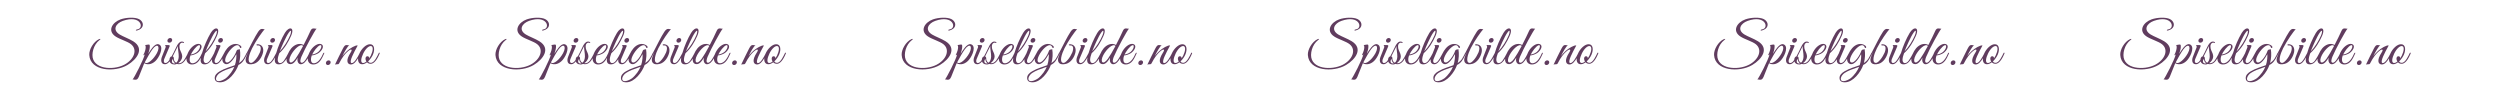 <svg xmlns="http://www.w3.org/2000/svg" id="Spisle" viewBox="0 0 2000 80"><defs><style>      .cls-1 {        fill: #603c5e;      }    </style></defs><g><path class="cls-1" d="M106.533,33.009c-3.384-2.104-8.003-3.704-10.793-5.397-6.174-3.796-2.973-8.918,2.47-10.885,14.726-5.259,17.333,6.083,11.616,6.769-1.509.183-1.463,1.235-.229.915,1.326-.366,2.332-.869,3.064-1.464,2.835-2.332,1.738-6.083-1.509-7.683-3.293-1.647-10.107-1.372-14.681.229-6.677,2.378-10.839,9.147-4.025,13.674,3.43,2.287,9.558,3.933,12.394,6.22,5.534,4.482,2.287,12.348-5.397,16.373-9.147,4.756-25.565,3.567-25.474-7.775.046-2.927.915-5.991,2.561-8.552.823-1.326,1.921-2.469,3.156-3.43,1.509-1.143.183-.96-.457-.686-4.482,2.104-8.049,8.324-7.82,12.668.777,12.897,20.26,14.178,30.596,8.003,7.729-4.619,13.857-13.217,4.528-18.979Z"></path><path class="cls-1" d="M126.748,35.387c-3.11-.869-6.814,5.442-8.186,7.683.595-1.555,1.235-3.979,1.281-5.488.091-2.241-.32-2.012-1.646-1.875-.366.046-2.241.366-2.241.366,1.098.229.595,3.704-.274,5.717-.229.549-.686,1.601-.915,2.058-.32.64.549.366,1.052-.412-.823,4.162-8.598,19.025-9.741,20.123.64-.091,1.326.183,1.921.229,1.509.091,2.149-.412,3.064-2.378l4.345-10.839c3.247,1.921,7.272.366,9.787-2.653,3.339-4.024,5.9-11.342,1.555-12.531ZM125.513,42.522c-2.47,4.528-7.5,9.604-9.741,7.363,2.15-4.024,4.39-8.003,6.128-10.382,3.887-5.442,6.631-2.607,3.613,3.019Z"></path><path class="cls-1" d="M135.53,34.153c1.052,0,2.012-.823,2.195-1.875.183-1.052-.549-1.875-1.601-1.875-1.006,0-2.012.823-2.195,1.875-.137,1.052.549,1.875,1.601,1.875Z"></path><path class="cls-1" d="M176.141,34.153c1.052,0,2.012-.823,2.195-1.875.183-1.052-.549-1.875-1.601-1.875-1.006,0-2.012.823-2.195,1.875-.137,1.052.549,1.875,1.601,1.875Z"></path><path class="cls-1" d="M206.784,35.433c-2.058-.32-2.013,1.052-.64.915,2.881-.275,2.927,2.652,1.738,5.671-.777,1.829-2.15,4.162-3.43,5.671-1.601,1.921-2.881,2.836-3.933,2.607-3.11-.64-1.143-7.089,1.189-11.708,3.064-6.083,8.415-13.537,10.062-15.275-.64.137-1.326-.137-1.921-.183h-.229c-1.006-.046-1.967.64-3.064,2.241-2.601,3.871-6.121,11.161-9.108,16.847-.109.079-.22.207-.314.395-.183.347-.403.872-.697,1.503-.599,1.106-1.168,2.116-1.691,2.981-.085.121-.174.243-.265.365-.914,1.235-2.104,2.195-3.201,2.973.96-3.613,1.189-7.455.594-11.113-.732.549-2.195-.274-2.835,1.83-.869,2.881-5.305,9.878-8.004,8.735-2.378-1.052.183-6.585,3.522-10.336,2.79-3.11,6.174-4.939,7.363-1.692.503,1.372,2.104,0,.503-1.326-3.43-2.698-7.912-1.143-10.61,2.104-1.109,1.319-2.147,2.913-2.884,4.529-1.219,2.408-2.62,4.953-4.022,6.355-.503.458-1.372.96-2.058.869-1.281-.092-1.372-1.372-.96-2.881.091-.32.549-1.326.549-1.326l3.659-8.552c.503-1.097.503-1.601-.96-1.601l-2.515.046c.183.229.823,1.052.457,1.921l-1.84,4.687c-.599,1.197-1.873,3.649-3.373,5.786-2.424,3.384-6.083,2.607-4.711-2.881.274-1.143.732-2.241.96-3.018,4.482-4.07,7.272-9.01,9.376-13.72,3.293-7.317-1.646-7.957-4.894-2.515-2.653,4.436-5.534,11.022-6.952,16.144-.003.009-.005.019-.008.028-.065.084-.125.181-.175.292-1.052,2.424-3.522,7.82-7.546,7.82-3.018,0-2.241-4.619-1.555-6.266,1.235,0,4.207-.96,5.625-2.012,2.927-2.241,4.253-5.351,2.515-6.677-2.012-1.509-5.488.229-7.82,2.973-1.175,1.389-2.192,3.137-2.827,4.897-.904,1.762-2.021,3.878-2.89,4.936-1.143,1.372-2.561,2.332-4.116,2.104l-.32-.046c1.784-1.189,3.156-3.293,3.247-5.076.091-2.013-.915-3.659-1.646-5.397-.686-1.647-1.143-4.802.96-5.808.457-.229,1.006-.137,1.463.046.823.412,1.006-.366.183-.778-.457-.229-1.006-.32-1.692-.229-1.601.229-2.973,2.15-3.796,3.933-.749,1.643-1.626,3.431-2.481,5.112-.06.073-.119.165-.172.284-.415.829-.853,1.687-1.308,2.519-.994.066-1.744,1.414-1.744,2.862-.413.586-.83,1.108-1.247,1.525-.503.458-1.372.96-2.058.869-1.281-.092-1.372-1.372-.96-2.881.091-.32.549-1.326.549-1.326l3.659-8.552c.503-1.097.503-1.601-.96-1.601l-2.515.046c.183.229.823,1.052.457,1.921l-2.927,7.455c-.96,2.378-.96,5.945,2.47,5.945,1.375,0,2.622-.959,3.698-2.27.397,1.317,1.557,2.453,3.895,2.453.595,0,1.235-.183,1.875-.457,3.573,1.075,5.987-1.523,7.696-4.483-.011.186-.015.369-.012.549.046,2.881,2.104,4.391,4.39,4.391,3.616,0,5.653-2.576,7.138-5.38-.463,2.618-.238,5.288,3.106,5.288,2.604,0,4.496-1.962,5.856-4.109-.246,2.008.396,4.017,2.971,4.017,2.103,0,3.905-2.243,5.254-4.556-.16,1.915.469,3.549,2.383,4.373,3.659,1.098,7.317-5.076,8.781-7.912.137.503.137,1.967-.046,3.75-.183,1.829-.503,3.476-1.052,5.076-3.522,1.418-7.683,2.286-12.165,4.939-2.195,1.281-3.979,3.019-3.979,5.259,0,2.378,1.418,3.522,4.299,3.522,6.631,0,12.668-8.141,14.681-13.903,3.064-1.449,4.443-3.692,6.407-7.665.478-.876.983-1.821,1.505-2.808-.914,1.875-1.646,3.613-2.012,5.031-.823,3.293,1.098,5.991,6.311,4.573,3.842-1.006,6.632-5.351,7.455-9.192.595-2.927-.32-5.945-3.658-6.448ZM171.705,26.103c2.47-3.522,2.012-.046,1.098,2.058-1.784,4.253-5.076,9.65-8.324,12.943,1.418-3.658,4.985-11.845,7.226-15.001ZM155.424,39.275c5.625-6.814,5.854-.869,2.104,2.287-1.646,1.372-4.025,2.012-4.848,2.012.412-.823,1.555-2.836,2.744-4.299ZM139.28,50.8c-1.784,0-2.378-2.149-.915-3.613.091,1.738.869,2.836,1.829,3.43-.274.137-.595.183-.915.183ZM140.972,50.205c-1.052-.503-2.012-1.784-1.921-3.522.04-1.313-.716-1.449-.913-1.462.198-.391.381-.768.548-1.12,1.121-2.144,2.669-5.271,3.704-7.342-.366,2.058.732,5.808.595,8.69-.137,2.424-1.006,3.979-2.012,4.756ZM184.877,58.071c-1.281,1.692-2.698,3.339-4.116,4.482-1.098.823-3.796,2.378-5.762,2.378-3.796,0-2.15-4.573.823-6.54,2.881-1.921,6.723-3.247,10.061-4.391l1.601-.549c-.64,1.555-1.509,3.064-2.607,4.619Z"></path><path class="cls-1" d="M217.806,34.153c1.052,0,2.013-.823,2.195-1.875.183-1.052-.549-1.875-1.601-1.875-1.006,0-2.012.823-2.195,1.875-.137,1.052.549,1.875,1.6,1.875Z"></path><path class="cls-1" d="M258.509,42.796c-1.052,2.424-3.522,7.82-7.546,7.82-3.019,0-2.241-4.619-1.555-6.266,1.235,0,4.208-.96,5.625-2.012,2.927-2.241,4.253-5.351,2.515-6.677-2.012-1.509-5.488.229-7.821,2.973-1.165,1.376-2.174,3.105-2.81,4.849-1.181,2.371-3.465,6.721-5.468,6.721-2.15,0-.732-3.842-.275-4.894,2.653-6.311,10.702-21.083,12.074-22.364-.686.092-1.372-.137-1.966-.183-1.464-.137-2.241.32-3.11,2.378-1.098,2.47-3.11,6.677-5.305,10.839-3.293-1.921-7.272-.32-9.832,2.653-1.078,1.3-2.069,2.949-2.774,4.625-.671,1.306-1.791,3.372-3.08,5.208-2.424,3.384-6.083,2.607-4.711-2.881.275-1.143.732-2.241.96-3.018,4.482-4.07,7.272-9.01,9.376-13.72,3.293-7.317-1.646-7.957-4.894-2.515-2.642,4.419-5.511,10.97-6.934,16.084-.038.057-.075.121-.109.198-1.281,2.561-2.79,5.397-4.299,6.906-.503.458-1.372.96-2.058.869-1.28-.092-1.372-1.372-.96-2.881.091-.32.549-1.326.549-1.326l3.659-8.552c.503-1.097.503-1.601-.96-1.601l-2.515.046c.183.229.823,1.052.457,1.921l-2.927,7.455c-.96,2.378-.96,5.945,2.47,5.945,2.388,0,4.388-2.891,5.777-5.494-.531,2.709-.421,5.585,3.05,5.585,2.789,0,4.76-2.252,6.137-4.569-.222,2.08.356,3.776,2.232,4.295,3.155.823,5.305-2.835,6.677-5.076-.457,1.875-.091,3.247.411,4.025.595.869,1.326,1.235,2.058,1.235,2.313,0,4.223-2.376,5.593-4.771-.011.191-.017.379-.013.564.045,2.881,2.104,4.391,4.39,4.391,5.077,0,7.043-5.076,8.735-8.735.457-.96-.457-.869-.823-.046ZM252.472,39.275c5.625-6.814,5.854-.869,2.104,2.287-1.646,1.372-4.024,2.012-4.848,2.012.412-.823,1.555-2.836,2.744-4.299ZM231.023,26.103c2.469-3.522,2.012-.046,1.098,2.058-1.784,4.253-5.077,9.65-8.324,12.943,1.418-3.658,4.985-11.845,7.226-15.001ZM236.374,47.05c-3.888,5.488-6.632,2.652-3.613-3.019,2.424-4.482,7.455-9.558,9.741-7.317-2.149,4.024-4.436,7.958-6.128,10.336Z"></path><path class="cls-1" d="M262.945,48.284c-1.052,0-2.058.823-2.195,1.875-.183,1.052.503,1.875,1.555,1.875s2.012-.823,2.195-1.875c.183-1.052-.549-1.875-1.555-1.875Z"></path><path class="cls-1" d="M303.047,42.385c-1.098,2.195-3.476,7.866-6.403,7.866-1.097,0-1.784-.457-2.15-1.143,1.738-1.646,3.156-3.796,3.842-5.396,1.738-4.07,1.235-8.278-2.241-8.324-3.11-.091-6.906,3.476-8.689,7.683-.029.067-.051.134-.079.201-1.197,2.373-3.774,7.208-5.912,7.208-.595,0-1.098-.412-.732-2.286.595-3.202,5.488-11.8,5.488-11.8-1.555-.549-6.266,2.332-8.461,4.299-1.418,1.235-2.881,2.973-3.796,4.116,1.647-3.293,4.162-7.866,5.534-8.598-.64.137-1.326-.137-1.921-.183-1.464-.091-2.058.686-3.247,2.881-2.241,4.116-4.116,8.461-6.311,12.806.457-.275.869-.229,1.555-.275.96,0,1.372-.046,1.738-.686,2.561-5.076,4.802-7.638,6.357-9.055,3.522-3.293,4.345-2.058,3.247-.274-1.28,2.058-2.149,3.613-2.515,4.802-1.372,4.253.823,5.351,2.424,5.351,2.321,0,4.261-2.522,5.709-5.041-.266,2.676.698,4.793,3.164,4.858,1.326.046,2.698-.595,3.979-1.555.595.686,1.555,1.189,2.927,1.189,3.842,0,6.403-6.494,7.18-8.232.32-.686-.457-.869-.686-.412ZM292.391,46.958c0,.686.229,1.509.732,2.241-1.098.914-2.241,1.372-3.11,1.143-1.646-.503-1.235-3.704.549-7.455,1.692-3.613,4.528-6.54,6.494-5.991,1.646.503,1.418,3.75-.366,7.5-.412.869-.914,1.738-1.418,2.47.045-.183.091-.32.091-.503,0-.732-.595-1.372-1.372-1.372-1.144,0-1.555.915-1.601,1.967Z"></path></g><g><path class="cls-1" d="M431.492,33.009c-3.384-2.104-8.003-3.704-10.793-5.397-6.174-3.796-2.973-8.918,2.47-10.885,14.726-5.259,17.333,6.083,11.616,6.769-1.509.183-1.463,1.235-.229.915,1.326-.366,2.332-.869,3.064-1.464,2.835-2.332,1.738-6.083-1.509-7.683-3.293-1.647-10.107-1.372-14.681.229-6.677,2.378-10.839,9.147-4.025,13.674,3.43,2.287,9.558,3.933,12.394,6.22,5.534,4.482,2.287,12.348-5.397,16.373-9.147,4.756-25.565,3.567-25.474-7.775.046-2.927.915-5.991,2.561-8.552.823-1.326,1.921-2.469,3.156-3.43,1.509-1.143.183-.96-.457-.686-4.482,2.104-8.049,8.324-7.82,12.668.777,12.897,20.26,14.178,30.596,8.003,7.729-4.619,13.857-13.217,4.528-18.979Z"></path><path class="cls-1" d="M451.707,35.387c-3.11-.869-6.814,5.442-8.186,7.683.595-1.555,1.235-3.979,1.281-5.488.091-2.241-.32-2.012-1.646-1.875-.366.046-2.241.366-2.241.366,1.098.229.595,3.704-.274,5.717-.229.549-.686,1.601-.915,2.058-.32.64.549.366,1.052-.412-.823,4.162-8.598,19.025-9.741,20.123.64-.091,1.326.183,1.921.229,1.509.091,2.149-.412,3.064-2.378l4.345-10.839c3.247,1.921,7.272.366,9.787-2.653,3.339-4.024,5.9-11.342,1.555-12.531ZM450.472,42.522c-2.47,4.528-7.5,9.604-9.741,7.363,2.15-4.024,4.39-8.003,6.128-10.382,3.887-5.442,6.631-2.607,3.613,3.019Z"></path><path class="cls-1" d="M460.488,34.153c1.052,0,2.012-.823,2.195-1.875.183-1.052-.549-1.875-1.601-1.875-1.006,0-2.012.823-2.195,1.875-.137,1.052.549,1.875,1.601,1.875Z"></path><path class="cls-1" d="M501.1,34.153c1.052,0,2.012-.823,2.195-1.875.183-1.052-.549-1.875-1.601-1.875-1.006,0-2.012.823-2.195,1.875-.137,1.052.549,1.875,1.601,1.875Z"></path><path class="cls-1" d="M531.743,35.433c-2.058-.32-2.013,1.052-.64.915,2.881-.275,2.927,2.652,1.738,5.671-.777,1.829-2.15,4.162-3.43,5.671-1.601,1.921-2.881,2.836-3.933,2.607-3.11-.64-1.143-7.089,1.189-11.708,3.064-6.083,8.415-13.537,10.062-15.275-.64.137-1.326-.137-1.921-.183h-.229c-1.006-.046-1.967.64-3.064,2.241-2.601,3.871-6.121,11.161-9.108,16.847-.109.079-.22.207-.314.395-.183.347-.403.872-.697,1.503-.599,1.106-1.168,2.116-1.691,2.981-.085.121-.174.243-.265.365-.914,1.235-2.104,2.195-3.201,2.973.96-3.613,1.189-7.455.594-11.113-.732.549-2.195-.274-2.835,1.83-.869,2.881-5.305,9.878-8.004,8.735-2.378-1.052.183-6.585,3.522-10.336,2.79-3.11,6.174-4.939,7.363-1.692.503,1.372,2.104,0,.503-1.326-3.43-2.698-7.912-1.143-10.61,2.104-1.109,1.319-2.147,2.913-2.884,4.529-1.219,2.408-2.62,4.953-4.022,6.355-.503.458-1.372.96-2.058.869-1.281-.092-1.372-1.372-.96-2.881.091-.32.549-1.326.549-1.326l3.659-8.552c.503-1.097.503-1.601-.96-1.601l-2.515.046c.183.229.823,1.052.457,1.921l-1.84,4.687c-.599,1.197-1.873,3.649-3.373,5.786-2.424,3.384-6.083,2.607-4.711-2.881.274-1.143.732-2.241.96-3.018,4.482-4.07,7.272-9.01,9.376-13.72,3.293-7.317-1.646-7.957-4.894-2.515-2.653,4.436-5.534,11.022-6.952,16.144-.003.009-.005.019-.008.028-.065.084-.125.181-.175.292-1.052,2.424-3.522,7.82-7.546,7.82-3.018,0-2.241-4.619-1.555-6.266,1.235,0,4.207-.96,5.625-2.012,2.927-2.241,4.253-5.351,2.515-6.677-2.012-1.509-5.488.229-7.82,2.973-1.175,1.389-2.192,3.137-2.827,4.897-.904,1.762-2.021,3.878-2.89,4.936-1.143,1.372-2.561,2.332-4.116,2.104l-.32-.046c1.784-1.189,3.156-3.293,3.247-5.076.091-2.013-.915-3.659-1.646-5.397-.686-1.647-1.143-4.802.96-5.808.457-.229,1.006-.137,1.463.046.823.412,1.006-.366.183-.778-.457-.229-1.006-.32-1.692-.229-1.601.229-2.973,2.15-3.796,3.933-.749,1.643-1.626,3.431-2.481,5.112-.06.073-.119.165-.172.284-.415.829-.853,1.687-1.308,2.519-.994.066-1.744,1.414-1.744,2.862-.413.586-.83,1.108-1.247,1.525-.503.458-1.372.96-2.058.869-1.281-.092-1.372-1.372-.96-2.881.091-.32.549-1.326.549-1.326l3.659-8.552c.503-1.097.503-1.601-.96-1.601l-2.515.046c.183.229.823,1.052.457,1.921l-2.927,7.455c-.96,2.378-.96,5.945,2.47,5.945,1.375,0,2.622-.959,3.698-2.27.397,1.317,1.557,2.453,3.895,2.453.595,0,1.235-.183,1.875-.457,3.573,1.075,5.987-1.523,7.696-4.483-.011.186-.015.369-.012.549.046,2.881,2.104,4.391,4.39,4.391,3.616,0,5.653-2.576,7.138-5.38-.463,2.618-.238,5.288,3.106,5.288,2.604,0,4.496-1.962,5.856-4.109-.246,2.008.396,4.017,2.971,4.017,2.103,0,3.905-2.243,5.254-4.556-.16,1.915.469,3.549,2.383,4.373,3.659,1.098,7.317-5.076,8.781-7.912.137.503.137,1.967-.046,3.75-.183,1.829-.503,3.476-1.052,5.076-3.522,1.418-7.683,2.286-12.165,4.939-2.195,1.281-3.979,3.019-3.979,5.259,0,2.378,1.418,3.522,4.299,3.522,6.631,0,12.668-8.141,14.681-13.903,3.064-1.449,4.443-3.692,6.407-7.665.478-.876.983-1.821,1.505-2.808-.914,1.875-1.646,3.613-2.012,5.031-.823,3.293,1.098,5.991,6.311,4.573,3.842-1.006,6.632-5.351,7.455-9.192.595-2.927-.32-5.945-3.658-6.448ZM496.664,26.103c2.47-3.522,2.012-.046,1.098,2.058-1.784,4.253-5.076,9.65-8.324,12.943,1.418-3.658,4.985-11.845,7.226-15.001ZM480.383,39.275c5.625-6.814,5.854-.869,2.104,2.287-1.646,1.372-4.025,2.012-4.848,2.012.412-.823,1.555-2.836,2.744-4.299ZM464.238,50.8c-1.784,0-2.378-2.149-.915-3.613.091,1.738.869,2.836,1.829,3.43-.274.137-.595.183-.915.183ZM465.931,50.205c-1.052-.503-2.012-1.784-1.921-3.522.04-1.313-.716-1.449-.913-1.462.198-.391.381-.768.548-1.12,1.121-2.144,2.669-5.271,3.704-7.342-.366,2.058.732,5.808.595,8.69-.137,2.424-1.006,3.979-2.012,4.756ZM509.835,58.071c-1.281,1.692-2.698,3.339-4.116,4.482-1.098.823-3.796,2.378-5.762,2.378-3.796,0-2.15-4.573.823-6.54,2.881-1.921,6.723-3.247,10.061-4.391l1.601-.549c-.64,1.555-1.509,3.064-2.607,4.619Z"></path><path class="cls-1" d="M542.764,34.153c1.052,0,2.013-.823,2.195-1.875.183-1.052-.549-1.875-1.601-1.875-1.006,0-2.012.823-2.195,1.875-.137,1.052.549,1.875,1.6,1.875Z"></path><path class="cls-1" d="M583.468,42.796c-1.052,2.424-3.522,7.82-7.546,7.82-3.019,0-2.241-4.619-1.555-6.266,1.235,0,4.208-.96,5.625-2.012,2.927-2.241,4.253-5.351,2.515-6.677-2.012-1.509-5.488.229-7.821,2.973-1.165,1.376-2.174,3.105-2.81,4.849-1.181,2.371-3.465,6.721-5.468,6.721-2.15,0-.732-3.842-.275-4.894,2.653-6.311,10.702-21.083,12.074-22.364-.686.092-1.372-.137-1.966-.183-1.464-.137-2.241.32-3.11,2.378-1.098,2.47-3.11,6.677-5.305,10.839-3.293-1.921-7.272-.32-9.832,2.653-1.078,1.3-2.069,2.949-2.774,4.625-.671,1.306-1.791,3.372-3.08,5.208-2.424,3.384-6.083,2.607-4.711-2.881.275-1.143.732-2.241.96-3.018,4.482-4.07,7.272-9.01,9.376-13.72,3.293-7.317-1.646-7.957-4.894-2.515-2.642,4.419-5.511,10.97-6.934,16.084-.038.057-.075.121-.109.198-1.281,2.561-2.79,5.397-4.299,6.906-.503.458-1.372.96-2.058.869-1.28-.092-1.372-1.372-.96-2.881.091-.32.549-1.326.549-1.326l3.659-8.552c.503-1.097.503-1.601-.96-1.601l-2.515.046c.183.229.823,1.052.457,1.921l-2.927,7.455c-.96,2.378-.96,5.945,2.47,5.945,2.388,0,4.388-2.891,5.777-5.494-.531,2.709-.421,5.585,3.05,5.585,2.789,0,4.76-2.252,6.137-4.569-.222,2.08.356,3.776,2.232,4.295,3.155.823,5.305-2.835,6.677-5.076-.457,1.875-.091,3.247.411,4.025.595.869,1.326,1.235,2.058,1.235,2.313,0,4.223-2.376,5.593-4.771-.011.191-.017.379-.013.564.045,2.881,2.104,4.391,4.39,4.391,5.077,0,7.043-5.076,8.735-8.735.457-.96-.457-.869-.823-.046ZM577.43,39.275c5.625-6.814,5.854-.869,2.104,2.287-1.646,1.372-4.024,2.012-4.848,2.012.412-.823,1.555-2.836,2.744-4.299ZM555.981,26.103c2.469-3.522,2.012-.046,1.098,2.058-1.784,4.253-5.077,9.65-8.324,12.943,1.418-3.658,4.985-11.845,7.226-15.001ZM561.332,47.05c-3.888,5.488-6.632,2.652-3.613-3.019,2.424-4.482,7.455-9.558,9.741-7.317-2.149,4.024-4.436,7.958-6.128,10.336Z"></path><path class="cls-1" d="M587.903,48.284c-1.052,0-2.058.823-2.195,1.875-.183,1.052.503,1.875,1.555,1.875s2.012-.823,2.195-1.875c.183-1.052-.549-1.875-1.555-1.875Z"></path><path class="cls-1" d="M628.005,42.385c-1.098,2.195-3.476,7.866-6.403,7.866-1.097,0-1.784-.457-2.15-1.143,1.738-1.646,3.156-3.796,3.842-5.396,1.738-4.07,1.235-8.278-2.241-8.324-3.11-.091-6.906,3.476-8.689,7.683-.029.067-.051.134-.079.201-1.197,2.373-3.774,7.208-5.912,7.208-.595,0-1.098-.412-.732-2.286.595-3.202,5.488-11.8,5.488-11.8-1.555-.549-6.266,2.332-8.461,4.299-1.418,1.235-2.881,2.973-3.796,4.116,1.647-3.293,4.162-7.866,5.534-8.598-.64.137-1.326-.137-1.921-.183-1.464-.091-2.058.686-3.247,2.881-2.241,4.116-4.116,8.461-6.311,12.806.457-.275.869-.229,1.555-.275.96,0,1.372-.046,1.738-.686,2.561-5.076,4.802-7.638,6.357-9.055,3.522-3.293,4.345-2.058,3.247-.274-1.28,2.058-2.149,3.613-2.515,4.802-1.372,4.253.823,5.351,2.424,5.351,2.321,0,4.261-2.522,5.709-5.041-.266,2.676.698,4.793,3.164,4.858,1.326.046,2.698-.595,3.979-1.555.595.686,1.555,1.189,2.927,1.189,3.842,0,6.403-6.494,7.18-8.232.32-.686-.457-.869-.686-.412ZM617.349,46.958c0,.686.229,1.509.732,2.241-1.098.914-2.241,1.372-3.11,1.143-1.646-.503-1.235-3.704.549-7.455,1.692-3.613,4.528-6.54,6.494-5.991,1.646.503,1.418,3.75-.366,7.5-.412.869-.914,1.738-1.418,2.47.045-.183.091-.32.091-.503,0-.732-.595-1.372-1.372-1.372-1.144,0-1.555.915-1.601,1.967Z"></path></g><g><path class="cls-1" d="M756.45,33.009c-3.384-2.104-8.003-3.704-10.793-5.397-6.174-3.796-2.973-8.918,2.47-10.885,14.726-5.259,17.333,6.083,11.616,6.769-1.509.183-1.463,1.235-.229.915,1.326-.366,2.332-.869,3.064-1.464,2.835-2.332,1.738-6.083-1.509-7.683-3.293-1.647-10.107-1.372-14.681.229-6.677,2.378-10.839,9.147-4.025,13.674,3.43,2.287,9.558,3.933,12.394,6.22,5.534,4.482,2.287,12.348-5.397,16.373-9.147,4.756-25.565,3.567-25.474-7.775.046-2.927.915-5.991,2.561-8.552.823-1.326,1.921-2.469,3.156-3.43,1.509-1.143.183-.96-.457-.686-4.482,2.104-8.049,8.324-7.82,12.668.777,12.897,20.26,14.178,30.596,8.003,7.729-4.619,13.857-13.217,4.528-18.979Z"></path><path class="cls-1" d="M776.665,35.387c-3.11-.869-6.814,5.442-8.186,7.683.595-1.555,1.235-3.979,1.281-5.488.091-2.241-.32-2.012-1.646-1.875-.366.046-2.241.366-2.241.366,1.098.229.595,3.704-.274,5.717-.229.549-.686,1.601-.915,2.058-.32.64.549.366,1.052-.412-.823,4.162-8.598,19.025-9.741,20.123.64-.091,1.326.183,1.921.229,1.509.091,2.149-.412,3.064-2.378l4.345-10.839c3.247,1.921,7.272.366,9.787-2.653,3.339-4.024,5.9-11.342,1.555-12.531ZM775.43,42.522c-2.47,4.528-7.5,9.604-9.741,7.363,2.15-4.024,4.39-8.003,6.128-10.382,3.887-5.442,6.631-2.607,3.613,3.019Z"></path><path class="cls-1" d="M785.446,34.153c1.052,0,2.012-.823,2.195-1.875.183-1.052-.549-1.875-1.601-1.875-1.006,0-2.012.823-2.195,1.875-.137,1.052.549,1.875,1.601,1.875Z"></path><path class="cls-1" d="M826.058,34.153c1.052,0,2.012-.823,2.195-1.875.183-1.052-.549-1.875-1.601-1.875-1.006,0-2.012.823-2.195,1.875-.137,1.052.549,1.875,1.601,1.875Z"></path><path class="cls-1" d="M856.701,35.433c-2.058-.32-2.013,1.052-.64.915,2.881-.275,2.927,2.652,1.738,5.671-.777,1.829-2.15,4.162-3.43,5.671-1.601,1.921-2.881,2.836-3.933,2.607-3.11-.64-1.143-7.089,1.189-11.708,3.064-6.083,8.415-13.537,10.062-15.275-.64.137-1.326-.137-1.921-.183h-.229c-1.006-.046-1.967.64-3.064,2.241-2.601,3.871-6.121,11.161-9.108,16.847-.109.079-.22.207-.314.395-.183.347-.403.872-.697,1.503-.599,1.106-1.168,2.116-1.691,2.981-.085.121-.174.243-.265.365-.914,1.235-2.104,2.195-3.201,2.973.96-3.613,1.189-7.455.594-11.113-.732.549-2.195-.274-2.835,1.83-.869,2.881-5.305,9.878-8.004,8.735-2.378-1.052.183-6.585,3.522-10.336,2.79-3.11,6.174-4.939,7.363-1.692.503,1.372,2.104,0,.503-1.326-3.43-2.698-7.912-1.143-10.61,2.104-1.109,1.319-2.147,2.913-2.884,4.529-1.219,2.408-2.62,4.953-4.022,6.355-.503.458-1.372.96-2.058.869-1.281-.092-1.372-1.372-.96-2.881.091-.32.549-1.326.549-1.326l3.659-8.552c.503-1.097.503-1.601-.96-1.601l-2.515.046c.183.229.823,1.052.457,1.921l-1.84,4.687c-.599,1.197-1.873,3.649-3.373,5.786-2.424,3.384-6.083,2.607-4.711-2.881.274-1.143.732-2.241.96-3.018,4.482-4.07,7.272-9.01,9.376-13.72,3.293-7.317-1.646-7.957-4.894-2.515-2.653,4.436-5.534,11.022-6.952,16.144-.003.009-.005.019-.008.028-.065.084-.125.181-.175.292-1.052,2.424-3.522,7.82-7.546,7.82-3.018,0-2.241-4.619-1.555-6.266,1.235,0,4.207-.96,5.625-2.012,2.927-2.241,4.253-5.351,2.515-6.677-2.012-1.509-5.488.229-7.82,2.973-1.175,1.389-2.192,3.137-2.827,4.897-.904,1.762-2.021,3.878-2.89,4.936-1.143,1.372-2.561,2.332-4.116,2.104l-.32-.046c1.784-1.189,3.156-3.293,3.247-5.076.091-2.013-.915-3.659-1.646-5.397-.686-1.647-1.143-4.802.96-5.808.457-.229,1.006-.137,1.463.046.823.412,1.006-.366.183-.778-.457-.229-1.006-.32-1.692-.229-1.601.229-2.973,2.15-3.796,3.933-.749,1.643-1.626,3.431-2.481,5.112-.06.073-.119.165-.172.284-.415.829-.853,1.687-1.308,2.519-.994.066-1.744,1.414-1.744,2.862-.413.586-.83,1.108-1.247,1.525-.503.458-1.372.96-2.058.869-1.281-.092-1.372-1.372-.96-2.881.091-.32.549-1.326.549-1.326l3.659-8.552c.503-1.097.503-1.601-.96-1.601l-2.515.046c.183.229.823,1.052.457,1.921l-2.927,7.455c-.96,2.378-.96,5.945,2.47,5.945,1.375,0,2.622-.959,3.698-2.27.397,1.317,1.557,2.453,3.895,2.453.595,0,1.235-.183,1.875-.457,3.573,1.075,5.987-1.523,7.696-4.483-.011.186-.015.369-.012.549.046,2.881,2.104,4.391,4.39,4.391,3.616,0,5.653-2.576,7.138-5.38-.463,2.618-.238,5.288,3.106,5.288,2.604,0,4.496-1.962,5.856-4.109-.246,2.008.396,4.017,2.971,4.017,2.103,0,3.905-2.243,5.254-4.556-.16,1.915.469,3.549,2.383,4.373,3.659,1.098,7.317-5.076,8.781-7.912.137.503.137,1.967-.046,3.75-.183,1.829-.503,3.476-1.052,5.076-3.522,1.418-7.683,2.286-12.165,4.939-2.195,1.281-3.979,3.019-3.979,5.259,0,2.378,1.418,3.522,4.299,3.522,6.631,0,12.668-8.141,14.681-13.903,3.064-1.449,4.443-3.692,6.407-7.665.478-.876.983-1.821,1.505-2.808-.914,1.875-1.646,3.613-2.012,5.031-.823,3.293,1.098,5.991,6.311,4.573,3.842-1.006,6.632-5.351,7.455-9.192.595-2.927-.32-5.945-3.658-6.448ZM821.622,26.103c2.47-3.522,2.012-.046,1.098,2.058-1.784,4.253-5.076,9.65-8.324,12.943,1.418-3.658,4.985-11.845,7.226-15.001ZM805.341,39.275c5.625-6.814,5.854-.869,2.104,2.287-1.646,1.372-4.025,2.012-4.848,2.012.412-.823,1.555-2.836,2.744-4.299ZM789.197,50.8c-1.784,0-2.378-2.149-.915-3.613.091,1.738.869,2.836,1.829,3.43-.274.137-.595.183-.915.183ZM790.889,50.205c-1.052-.503-2.012-1.784-1.921-3.522.04-1.313-.716-1.449-.913-1.462.198-.391.381-.768.548-1.12,1.121-2.144,2.669-5.271,3.704-7.342-.366,2.058.732,5.808.595,8.69-.137,2.424-1.006,3.979-2.012,4.756ZM834.794,58.071c-1.281,1.692-2.698,3.339-4.116,4.482-1.098.823-3.796,2.378-5.762,2.378-3.796,0-2.15-4.573.823-6.54,2.881-1.921,6.723-3.247,10.061-4.391l1.601-.549c-.64,1.555-1.509,3.064-2.607,4.619Z"></path><path class="cls-1" d="M867.722,34.153c1.052,0,2.013-.823,2.195-1.875.183-1.052-.549-1.875-1.601-1.875-1.006,0-2.012.823-2.195,1.875-.137,1.052.549,1.875,1.6,1.875Z"></path><path class="cls-1" d="M908.426,42.796c-1.052,2.424-3.522,7.82-7.546,7.82-3.019,0-2.241-4.619-1.555-6.266,1.235,0,4.208-.96,5.625-2.012,2.927-2.241,4.253-5.351,2.515-6.677-2.012-1.509-5.488.229-7.821,2.973-1.165,1.376-2.174,3.105-2.81,4.849-1.181,2.371-3.465,6.721-5.468,6.721-2.15,0-.732-3.842-.275-4.894,2.653-6.311,10.702-21.083,12.074-22.364-.686.092-1.372-.137-1.966-.183-1.464-.137-2.241.32-3.11,2.378-1.098,2.47-3.11,6.677-5.305,10.839-3.293-1.921-7.272-.32-9.832,2.653-1.078,1.3-2.069,2.949-2.774,4.625-.671,1.306-1.791,3.372-3.08,5.208-2.424,3.384-6.083,2.607-4.711-2.881.275-1.143.732-2.241.96-3.018,4.482-4.07,7.272-9.01,9.376-13.72,3.293-7.317-1.646-7.957-4.894-2.515-2.642,4.419-5.511,10.97-6.934,16.084-.038.057-.075.121-.109.198-1.281,2.561-2.79,5.397-4.299,6.906-.503.458-1.372.96-2.058.869-1.28-.092-1.372-1.372-.96-2.881.091-.32.549-1.326.549-1.326l3.659-8.552c.503-1.097.503-1.601-.96-1.601l-2.515.046c.183.229.823,1.052.457,1.921l-2.927,7.455c-.96,2.378-.96,5.945,2.47,5.945,2.388,0,4.388-2.891,5.777-5.494-.531,2.709-.421,5.585,3.05,5.585,2.789,0,4.76-2.252,6.137-4.569-.222,2.08.356,3.776,2.232,4.295,3.155.823,5.305-2.835,6.677-5.076-.457,1.875-.091,3.247.411,4.025.595.869,1.326,1.235,2.058,1.235,2.313,0,4.223-2.376,5.593-4.771-.011.191-.017.379-.013.564.045,2.881,2.104,4.391,4.39,4.391,5.077,0,7.043-5.076,8.735-8.735.457-.96-.457-.869-.823-.046ZM902.389,39.275c5.625-6.814,5.854-.869,2.104,2.287-1.646,1.372-4.024,2.012-4.848,2.012.412-.823,1.555-2.836,2.744-4.299ZM880.94,26.103c2.469-3.522,2.012-.046,1.098,2.058-1.784,4.253-5.077,9.65-8.324,12.943,1.418-3.658,4.985-11.845,7.226-15.001ZM886.291,47.05c-3.888,5.488-6.632,2.652-3.613-3.019,2.424-4.482,7.455-9.558,9.741-7.317-2.149,4.024-4.436,7.958-6.128,10.336Z"></path><path class="cls-1" d="M912.862,48.284c-1.052,0-2.058.823-2.195,1.875-.183,1.052.503,1.875,1.555,1.875s2.012-.823,2.195-1.875c.183-1.052-.549-1.875-1.555-1.875Z"></path><path class="cls-1" d="M952.964,42.385c-1.098,2.195-3.476,7.866-6.403,7.866-1.097,0-1.784-.457-2.15-1.143,1.738-1.646,3.156-3.796,3.842-5.396,1.738-4.07,1.235-8.278-2.241-8.324-3.11-.091-6.906,3.476-8.689,7.683-.029.067-.051.134-.079.201-1.197,2.373-3.774,7.208-5.912,7.208-.595,0-1.098-.412-.732-2.286.595-3.202,5.488-11.8,5.488-11.8-1.555-.549-6.266,2.332-8.461,4.299-1.418,1.235-2.881,2.973-3.796,4.116,1.647-3.293,4.162-7.866,5.534-8.598-.64.137-1.326-.137-1.921-.183-1.464-.091-2.058.686-3.247,2.881-2.241,4.116-4.116,8.461-6.311,12.806.457-.275.869-.229,1.555-.275.96,0,1.372-.046,1.738-.686,2.561-5.076,4.802-7.638,6.357-9.055,3.522-3.293,4.345-2.058,3.247-.274-1.28,2.058-2.149,3.613-2.515,4.802-1.372,4.253.823,5.351,2.424,5.351,2.321,0,4.261-2.522,5.709-5.041-.266,2.676.698,4.793,3.164,4.858,1.326.046,2.698-.595,3.979-1.555.595.686,1.555,1.189,2.927,1.189,3.842,0,6.403-6.494,7.18-8.232.32-.686-.457-.869-.686-.412ZM942.307,46.958c0,.686.229,1.509.732,2.241-1.098.914-2.241,1.372-3.11,1.143-1.646-.503-1.235-3.704.549-7.455,1.692-3.613,4.528-6.54,6.494-5.991,1.646.503,1.418,3.75-.366,7.5-.412.869-.914,1.738-1.418,2.47.045-.183.091-.32.091-.503,0-.732-.595-1.372-1.372-1.372-1.144,0-1.555.915-1.601,1.967Z"></path></g><g><path class="cls-1" d="M1081.408,33.009c-3.384-2.104-8.003-3.704-10.793-5.397-6.174-3.796-2.973-8.918,2.47-10.885,14.726-5.259,17.333,6.083,11.616,6.769-1.509.183-1.463,1.235-.229.915,1.326-.366,2.332-.869,3.064-1.464,2.835-2.332,1.738-6.083-1.509-7.683-3.293-1.647-10.107-1.372-14.681.229-6.677,2.378-10.839,9.147-4.025,13.674,3.43,2.287,9.558,3.933,12.394,6.22,5.534,4.482,2.287,12.348-5.397,16.373-9.147,4.756-25.565,3.567-25.474-7.775.046-2.927.915-5.991,2.561-8.552.823-1.326,1.921-2.469,3.156-3.43,1.509-1.143.183-.96-.457-.686-4.482,2.104-8.049,8.324-7.82,12.668.777,12.897,20.26,14.178,30.596,8.003,7.729-4.619,13.857-13.217,4.528-18.979Z"></path><path class="cls-1" d="M1101.624,35.387c-3.11-.869-6.814,5.442-8.186,7.683.595-1.555,1.235-3.979,1.281-5.488.091-2.241-.32-2.012-1.646-1.875-.366.046-2.241.366-2.241.366,1.098.229.595,3.704-.274,5.717-.229.549-.686,1.601-.915,2.058-.32.64.549.366,1.052-.412-.823,4.162-8.598,19.025-9.741,20.123.64-.091,1.326.183,1.921.229,1.509.091,2.149-.412,3.064-2.378l4.345-10.839c3.247,1.921,7.272.366,9.787-2.653,3.339-4.024,5.9-11.342,1.555-12.531ZM1100.389,42.522c-2.47,4.528-7.5,9.604-9.741,7.363,2.15-4.024,4.39-8.003,6.128-10.382,3.887-5.442,6.631-2.607,3.613,3.019Z"></path><path class="cls-1" d="M1110.405,34.153c1.052,0,2.012-.823,2.195-1.875.183-1.052-.549-1.875-1.601-1.875-1.006,0-2.012.823-2.195,1.875-.137,1.052.549,1.875,1.601,1.875Z"></path><path class="cls-1" d="M1151.017,34.153c1.052,0,2.012-.823,2.195-1.875.183-1.052-.549-1.875-1.601-1.875-1.006,0-2.012.823-2.195,1.875-.137,1.052.549,1.875,1.601,1.875Z"></path><path class="cls-1" d="M1181.659,35.433c-2.058-.32-2.013,1.052-.64.915,2.881-.275,2.927,2.652,1.738,5.671-.777,1.829-2.15,4.162-3.43,5.671-1.601,1.921-2.881,2.836-3.933,2.607-3.11-.64-1.143-7.089,1.189-11.708,3.064-6.083,8.415-13.537,10.062-15.275-.64.137-1.326-.137-1.921-.183h-.229c-1.006-.046-1.967.64-3.064,2.241-2.601,3.871-6.121,11.161-9.108,16.847-.109.079-.22.207-.314.395-.183.347-.403.872-.697,1.503-.599,1.106-1.168,2.116-1.691,2.981-.085.121-.174.243-.265.365-.914,1.235-2.104,2.195-3.201,2.973.96-3.613,1.189-7.455.594-11.113-.732.549-2.195-.274-2.835,1.83-.869,2.881-5.305,9.878-8.004,8.735-2.378-1.052.183-6.585,3.522-10.336,2.79-3.11,6.174-4.939,7.363-1.692.503,1.372,2.104,0,.503-1.326-3.43-2.698-7.912-1.143-10.61,2.104-1.109,1.319-2.147,2.913-2.884,4.529-1.219,2.408-2.62,4.953-4.022,6.355-.503.458-1.372.96-2.058.869-1.281-.092-1.372-1.372-.96-2.881.091-.32.549-1.326.549-1.326l3.659-8.552c.503-1.097.503-1.601-.96-1.601l-2.515.046c.183.229.823,1.052.457,1.921l-1.84,4.687c-.599,1.197-1.873,3.649-3.373,5.786-2.424,3.384-6.083,2.607-4.711-2.881.274-1.143.732-2.241.96-3.018,4.482-4.07,7.272-9.01,9.376-13.72,3.293-7.317-1.646-7.957-4.894-2.515-2.653,4.436-5.534,11.022-6.952,16.144-.003.009-.005.019-.008.028-.065.084-.125.181-.175.292-1.052,2.424-3.522,7.82-7.546,7.82-3.018,0-2.241-4.619-1.555-6.266,1.235,0,4.207-.96,5.625-2.012,2.927-2.241,4.253-5.351,2.515-6.677-2.012-1.509-5.488.229-7.82,2.973-1.175,1.389-2.192,3.137-2.827,4.897-.904,1.762-2.021,3.878-2.89,4.936-1.143,1.372-2.561,2.332-4.116,2.104l-.32-.046c1.784-1.189,3.156-3.293,3.247-5.076.091-2.013-.915-3.659-1.646-5.397-.686-1.647-1.143-4.802.96-5.808.457-.229,1.006-.137,1.463.046.823.412,1.006-.366.183-.778-.457-.229-1.006-.32-1.692-.229-1.601.229-2.973,2.15-3.796,3.933-.749,1.643-1.626,3.431-2.481,5.112-.06.073-.119.165-.172.284-.415.829-.853,1.687-1.308,2.519-.994.066-1.744,1.414-1.744,2.862-.413.586-.83,1.108-1.247,1.525-.503.458-1.372.96-2.058.869-1.281-.092-1.372-1.372-.96-2.881.091-.32.549-1.326.549-1.326l3.659-8.552c.503-1.097.503-1.601-.96-1.601l-2.515.046c.183.229.823,1.052.457,1.921l-2.927,7.455c-.96,2.378-.96,5.945,2.47,5.945,1.375,0,2.622-.959,3.698-2.27.397,1.317,1.557,2.453,3.895,2.453.595,0,1.235-.183,1.875-.457,3.573,1.075,5.987-1.523,7.696-4.483-.011.186-.015.369-.012.549.046,2.881,2.104,4.391,4.39,4.391,3.616,0,5.653-2.576,7.138-5.38-.463,2.618-.238,5.288,3.106,5.288,2.604,0,4.496-1.962,5.856-4.109-.246,2.008.396,4.017,2.971,4.017,2.103,0,3.905-2.243,5.254-4.556-.16,1.915.469,3.549,2.383,4.373,3.659,1.098,7.317-5.076,8.781-7.912.137.503.137,1.967-.046,3.75-.183,1.829-.503,3.476-1.052,5.076-3.522,1.418-7.683,2.286-12.165,4.939-2.195,1.281-3.979,3.019-3.979,5.259,0,2.378,1.418,3.522,4.299,3.522,6.631,0,12.668-8.141,14.681-13.903,3.064-1.449,4.443-3.692,6.407-7.665.478-.876.983-1.821,1.505-2.808-.914,1.875-1.646,3.613-2.012,5.031-.823,3.293,1.098,5.991,6.311,4.573,3.842-1.006,6.632-5.351,7.455-9.192.595-2.927-.32-5.945-3.658-6.448ZM1146.581,26.103c2.47-3.522,2.012-.046,1.098,2.058-1.784,4.253-5.076,9.65-8.324,12.943,1.418-3.658,4.985-11.845,7.226-15.001ZM1130.3,39.275c5.625-6.814,5.854-.869,2.104,2.287-1.646,1.372-4.025,2.012-4.848,2.012.412-.823,1.555-2.836,2.744-4.299ZM1114.155,50.8c-1.784,0-2.378-2.149-.915-3.613.091,1.738.869,2.836,1.829,3.43-.274.137-.595.183-.915.183ZM1115.848,50.205c-1.052-.503-2.012-1.784-1.921-3.522.04-1.313-.716-1.449-.913-1.462.198-.391.381-.768.548-1.12,1.121-2.144,2.669-5.271,3.704-7.342-.366,2.058.732,5.808.595,8.69-.137,2.424-1.006,3.979-2.012,4.756ZM1159.752,58.071c-1.281,1.692-2.698,3.339-4.116,4.482-1.098.823-3.796,2.378-5.762,2.378-3.796,0-2.15-4.573.823-6.54,2.881-1.921,6.723-3.247,10.061-4.391l1.601-.549c-.64,1.555-1.509,3.064-2.607,4.619Z"></path><path class="cls-1" d="M1192.681,34.153c1.052,0,2.013-.823,2.195-1.875.183-1.052-.549-1.875-1.601-1.875-1.006,0-2.012.823-2.195,1.875-.137,1.052.549,1.875,1.6,1.875Z"></path><path class="cls-1" d="M1233.384,42.796c-1.052,2.424-3.522,7.82-7.546,7.82-3.019,0-2.241-4.619-1.555-6.266,1.235,0,4.208-.96,5.625-2.012,2.927-2.241,4.253-5.351,2.515-6.677-2.012-1.509-5.488.229-7.821,2.973-1.165,1.376-2.174,3.105-2.81,4.849-1.181,2.371-3.465,6.721-5.468,6.721-2.15,0-.732-3.842-.275-4.894,2.653-6.311,10.702-21.083,12.074-22.364-.686.092-1.372-.137-1.966-.183-1.464-.137-2.241.32-3.11,2.378-1.098,2.47-3.11,6.677-5.305,10.839-3.293-1.921-7.272-.32-9.832,2.653-1.078,1.3-2.069,2.949-2.774,4.625-.671,1.306-1.791,3.372-3.08,5.208-2.424,3.384-6.083,2.607-4.711-2.881.275-1.143.732-2.241.96-3.018,4.482-4.07,7.272-9.01,9.376-13.72,3.293-7.317-1.646-7.957-4.894-2.515-2.642,4.419-5.511,10.97-6.934,16.084-.038.057-.075.121-.109.198-1.281,2.561-2.79,5.397-4.299,6.906-.503.458-1.372.96-2.058.869-1.28-.092-1.372-1.372-.96-2.881.091-.32.549-1.326.549-1.326l3.659-8.552c.503-1.097.503-1.601-.96-1.601l-2.515.046c.183.229.823,1.052.457,1.921l-2.927,7.455c-.96,2.378-.96,5.945,2.47,5.945,2.388,0,4.388-2.891,5.777-5.494-.531,2.709-.421,5.585,3.05,5.585,2.789,0,4.76-2.252,6.137-4.569-.222,2.08.356,3.776,2.232,4.295,3.155.823,5.305-2.835,6.677-5.076-.457,1.875-.091,3.247.411,4.025.595.869,1.326,1.235,2.058,1.235,2.313,0,4.223-2.376,5.593-4.771-.011.191-.017.379-.013.564.045,2.881,2.104,4.391,4.39,4.391,5.077,0,7.043-5.076,8.735-8.735.457-.96-.457-.869-.823-.046ZM1227.347,39.275c5.625-6.814,5.854-.869,2.104,2.287-1.646,1.372-4.024,2.012-4.848,2.012.412-.823,1.555-2.836,2.744-4.299ZM1205.898,26.103c2.469-3.522,2.012-.046,1.098,2.058-1.784,4.253-5.077,9.65-8.324,12.943,1.418-3.658,4.985-11.845,7.226-15.001ZM1211.249,47.05c-3.888,5.488-6.632,2.652-3.613-3.019,2.424-4.482,7.455-9.558,9.741-7.317-2.149,4.024-4.436,7.958-6.128,10.336Z"></path><path class="cls-1" d="M1237.82,48.284c-1.052,0-2.058.823-2.195,1.875-.183,1.052.503,1.875,1.555,1.875s2.012-.823,2.195-1.875c.183-1.052-.549-1.875-1.555-1.875Z"></path><path class="cls-1" d="M1277.922,42.385c-1.098,2.195-3.476,7.866-6.403,7.866-1.097,0-1.784-.457-2.15-1.143,1.738-1.646,3.156-3.796,3.842-5.396,1.738-4.07,1.235-8.278-2.241-8.324-3.11-.091-6.906,3.476-8.689,7.683-.029.067-.051.134-.079.201-1.197,2.373-3.774,7.208-5.912,7.208-.595,0-1.098-.412-.732-2.286.595-3.202,5.488-11.8,5.488-11.8-1.555-.549-6.266,2.332-8.461,4.299-1.418,1.235-2.881,2.973-3.796,4.116,1.647-3.293,4.162-7.866,5.534-8.598-.64.137-1.326-.137-1.921-.183-1.464-.091-2.058.686-3.247,2.881-2.241,4.116-4.116,8.461-6.311,12.806.457-.275.869-.229,1.555-.275.96,0,1.372-.046,1.738-.686,2.561-5.076,4.802-7.638,6.357-9.055,3.522-3.293,4.345-2.058,3.247-.274-1.28,2.058-2.149,3.613-2.515,4.802-1.372,4.253.823,5.351,2.424,5.351,2.321,0,4.261-2.522,5.709-5.041-.266,2.676.698,4.793,3.164,4.858,1.326.046,2.698-.595,3.979-1.555.595.686,1.555,1.189,2.927,1.189,3.842,0,6.403-6.494,7.18-8.232.32-.686-.457-.869-.686-.412ZM1267.266,46.958c0,.686.229,1.509.732,2.241-1.098.914-2.241,1.372-3.11,1.143-1.646-.503-1.235-3.704.549-7.455,1.692-3.613,4.528-6.54,6.494-5.991,1.646.503,1.418,3.75-.366,7.5-.412.869-.914,1.738-1.418,2.47.045-.183.091-.32.091-.503,0-.732-.595-1.372-1.372-1.372-1.144,0-1.555.915-1.601,1.967Z"></path></g><g><path class="cls-1" d="M1406.367,33.009c-3.384-2.104-8.003-3.704-10.793-5.397-6.174-3.796-2.973-8.918,2.47-10.885,14.726-5.259,17.333,6.083,11.616,6.769-1.509.183-1.463,1.235-.229.915,1.326-.366,2.332-.869,3.064-1.464,2.835-2.332,1.738-6.083-1.509-7.683-3.293-1.647-10.107-1.372-14.681.229-6.677,2.378-10.839,9.147-4.025,13.674,3.43,2.287,9.558,3.933,12.394,6.22,5.534,4.482,2.287,12.348-5.397,16.373-9.147,4.756-25.565,3.567-25.474-7.775.046-2.927.915-5.991,2.561-8.552.823-1.326,1.921-2.469,3.156-3.43,1.509-1.143.183-.96-.457-.686-4.482,2.104-8.049,8.324-7.82,12.668.777,12.897,20.26,14.178,30.596,8.003,7.729-4.619,13.857-13.217,4.528-18.979Z"></path><path class="cls-1" d="M1426.582,35.387c-3.11-.869-6.814,5.442-8.186,7.683.595-1.555,1.235-3.979,1.281-5.488.091-2.241-.32-2.012-1.646-1.875-.366.046-2.241.366-2.241.366,1.098.229.595,3.704-.274,5.717-.229.549-.686,1.601-.915,2.058-.32.64.549.366,1.052-.412-.823,4.162-8.598,19.025-9.741,20.123.64-.091,1.326.183,1.921.229,1.509.091,2.149-.412,3.064-2.378l4.345-10.839c3.247,1.921,7.272.366,9.787-2.653,3.339-4.024,5.9-11.342,1.555-12.531ZM1425.347,42.522c-2.47,4.528-7.5,9.604-9.741,7.363,2.15-4.024,4.39-8.003,6.128-10.382,3.887-5.442,6.631-2.607,3.613,3.019Z"></path><path class="cls-1" d="M1435.363,34.153c1.052,0,2.012-.823,2.195-1.875.183-1.052-.549-1.875-1.601-1.875-1.006,0-2.012.823-2.195,1.875-.137,1.052.549,1.875,1.601,1.875Z"></path><path class="cls-1" d="M1475.975,34.153c1.052,0,2.012-.823,2.195-1.875.183-1.052-.549-1.875-1.601-1.875-1.006,0-2.012.823-2.195,1.875-.137,1.052.549,1.875,1.601,1.875Z"></path><path class="cls-1" d="M1506.618,35.433c-2.058-.32-2.013,1.052-.64.915,2.881-.275,2.927,2.652,1.738,5.671-.777,1.829-2.15,4.162-3.43,5.671-1.601,1.921-2.881,2.836-3.933,2.607-3.11-.64-1.143-7.089,1.189-11.708,3.064-6.083,8.415-13.537,10.062-15.275-.64.137-1.326-.137-1.921-.183h-.229c-1.006-.046-1.967.64-3.064,2.241-2.601,3.871-6.121,11.161-9.108,16.847-.109.079-.22.207-.314.395-.183.347-.403.872-.697,1.503-.599,1.106-1.168,2.116-1.691,2.981-.085.121-.174.243-.265.365-.914,1.235-2.104,2.195-3.201,2.973.96-3.613,1.189-7.455.594-11.113-.732.549-2.195-.274-2.835,1.83-.869,2.881-5.305,9.878-8.004,8.735-2.378-1.052.183-6.585,3.522-10.336,2.79-3.11,6.174-4.939,7.363-1.692.503,1.372,2.104,0,.503-1.326-3.43-2.698-7.912-1.143-10.61,2.104-1.109,1.319-2.147,2.913-2.884,4.529-1.219,2.408-2.62,4.953-4.022,6.355-.503.458-1.372.96-2.058.869-1.281-.092-1.372-1.372-.96-2.881.091-.32.549-1.326.549-1.326l3.659-8.552c.503-1.097.503-1.601-.96-1.601l-2.515.046c.183.229.823,1.052.457,1.921l-1.84,4.687c-.599,1.197-1.873,3.649-3.373,5.786-2.424,3.384-6.083,2.607-4.711-2.881.274-1.143.732-2.241.96-3.018,4.482-4.07,7.272-9.01,9.376-13.72,3.293-7.317-1.646-7.957-4.894-2.515-2.653,4.436-5.534,11.022-6.952,16.144-.003.009-.005.019-.008.028-.065.084-.125.181-.175.292-1.052,2.424-3.522,7.82-7.546,7.82-3.018,0-2.241-4.619-1.555-6.266,1.235,0,4.207-.96,5.625-2.012,2.927-2.241,4.253-5.351,2.515-6.677-2.012-1.509-5.488.229-7.82,2.973-1.175,1.389-2.192,3.137-2.827,4.897-.904,1.762-2.021,3.878-2.89,4.936-1.143,1.372-2.561,2.332-4.116,2.104l-.32-.046c1.784-1.189,3.156-3.293,3.247-5.076.091-2.013-.915-3.659-1.646-5.397-.686-1.647-1.143-4.802.96-5.808.457-.229,1.006-.137,1.463.046.823.412,1.006-.366.183-.778-.457-.229-1.006-.32-1.692-.229-1.601.229-2.973,2.15-3.796,3.933-.749,1.643-1.626,3.431-2.481,5.112-.06.073-.119.165-.172.284-.415.829-.853,1.687-1.308,2.519-.994.066-1.744,1.414-1.744,2.862-.413.586-.83,1.108-1.247,1.525-.503.458-1.372.96-2.058.869-1.281-.092-1.372-1.372-.96-2.881.091-.32.549-1.326.549-1.326l3.659-8.552c.503-1.097.503-1.601-.96-1.601l-2.515.046c.183.229.823,1.052.457,1.921l-2.927,7.455c-.96,2.378-.96,5.945,2.47,5.945,1.375,0,2.622-.959,3.698-2.27.397,1.317,1.557,2.453,3.895,2.453.595,0,1.235-.183,1.875-.457,3.573,1.075,5.987-1.523,7.696-4.483-.011.186-.015.369-.012.549.046,2.881,2.104,4.391,4.39,4.391,3.616,0,5.653-2.576,7.138-5.38-.463,2.618-.238,5.288,3.106,5.288,2.604,0,4.496-1.962,5.856-4.109-.246,2.008.396,4.017,2.971,4.017,2.103,0,3.905-2.243,5.254-4.556-.16,1.915.469,3.549,2.383,4.373,3.659,1.098,7.317-5.076,8.781-7.912.137.503.137,1.967-.046,3.75-.183,1.829-.503,3.476-1.052,5.076-3.522,1.418-7.683,2.286-12.165,4.939-2.195,1.281-3.979,3.019-3.979,5.259,0,2.378,1.418,3.522,4.299,3.522,6.631,0,12.668-8.141,14.681-13.903,3.064-1.449,4.443-3.692,6.407-7.665.478-.876.983-1.821,1.505-2.808-.914,1.875-1.646,3.613-2.012,5.031-.823,3.293,1.098,5.991,6.311,4.573,3.842-1.006,6.632-5.351,7.455-9.192.595-2.927-.32-5.945-3.658-6.448ZM1471.539,26.103c2.47-3.522,2.012-.046,1.098,2.058-1.784,4.253-5.076,9.65-8.324,12.943,1.418-3.658,4.985-11.845,7.226-15.001ZM1455.258,39.275c5.625-6.814,5.854-.869,2.104,2.287-1.646,1.372-4.025,2.012-4.848,2.012.412-.823,1.555-2.836,2.744-4.299ZM1439.114,50.8c-1.784,0-2.378-2.149-.915-3.613.091,1.738.869,2.836,1.829,3.43-.274.137-.595.183-.915.183ZM1440.806,50.205c-1.052-.503-2.012-1.784-1.921-3.522.04-1.313-.716-1.449-.913-1.462.198-.391.381-.768.548-1.12,1.121-2.144,2.669-5.271,3.704-7.342-.366,2.058.732,5.808.595,8.69-.137,2.424-1.006,3.979-2.012,4.756ZM1484.71,58.071c-1.281,1.692-2.698,3.339-4.116,4.482-1.098.823-3.796,2.378-5.762,2.378-3.796,0-2.15-4.573.823-6.54,2.881-1.921,6.723-3.247,10.061-4.391l1.601-.549c-.64,1.555-1.509,3.064-2.607,4.619Z"></path><path class="cls-1" d="M1517.639,34.153c1.052,0,2.013-.823,2.195-1.875.183-1.052-.549-1.875-1.601-1.875-1.006,0-2.012.823-2.195,1.875-.137,1.052.549,1.875,1.6,1.875Z"></path><path class="cls-1" d="M1558.343,42.796c-1.052,2.424-3.522,7.82-7.546,7.82-3.019,0-2.241-4.619-1.555-6.266,1.235,0,4.208-.96,5.625-2.012,2.927-2.241,4.253-5.351,2.515-6.677-2.012-1.509-5.488.229-7.821,2.973-1.165,1.376-2.174,3.105-2.81,4.849-1.181,2.371-3.465,6.721-5.468,6.721-2.15,0-.732-3.842-.275-4.894,2.653-6.311,10.702-21.083,12.074-22.364-.686.092-1.372-.137-1.966-.183-1.464-.137-2.241.32-3.11,2.378-1.098,2.47-3.11,6.677-5.305,10.839-3.293-1.921-7.272-.32-9.832,2.653-1.078,1.3-2.069,2.949-2.774,4.625-.671,1.306-1.791,3.372-3.08,5.208-2.424,3.384-6.083,2.607-4.711-2.881.275-1.143.732-2.241.96-3.018,4.482-4.07,7.272-9.01,9.376-13.72,3.293-7.317-1.646-7.957-4.894-2.515-2.642,4.419-5.511,10.97-6.934,16.084-.038.057-.075.121-.109.198-1.281,2.561-2.79,5.397-4.299,6.906-.503.458-1.372.96-2.058.869-1.28-.092-1.372-1.372-.96-2.881.091-.32.549-1.326.549-1.326l3.659-8.552c.503-1.097.503-1.601-.96-1.601l-2.515.046c.183.229.823,1.052.457,1.921l-2.927,7.455c-.96,2.378-.96,5.945,2.47,5.945,2.388,0,4.388-2.891,5.777-5.494-.531,2.709-.421,5.585,3.05,5.585,2.789,0,4.76-2.252,6.137-4.569-.222,2.08.356,3.776,2.232,4.295,3.155.823,5.305-2.835,6.677-5.076-.457,1.875-.091,3.247.411,4.025.595.869,1.326,1.235,2.058,1.235,2.313,0,4.223-2.376,5.593-4.771-.011.191-.017.379-.013.564.045,2.881,2.104,4.391,4.39,4.391,5.077,0,7.043-5.076,8.735-8.735.457-.96-.457-.869-.823-.046ZM1552.306,39.275c5.625-6.814,5.854-.869,2.104,2.287-1.646,1.372-4.024,2.012-4.848,2.012.412-.823,1.555-2.836,2.744-4.299ZM1530.857,26.103c2.469-3.522,2.012-.046,1.098,2.058-1.784,4.253-5.077,9.65-8.324,12.943,1.418-3.658,4.985-11.845,7.226-15.001ZM1536.207,47.05c-3.888,5.488-6.632,2.652-3.613-3.019,2.424-4.482,7.455-9.558,9.741-7.317-2.149,4.024-4.436,7.958-6.128,10.336Z"></path><path class="cls-1" d="M1562.778,48.284c-1.052,0-2.058.823-2.195,1.875-.183,1.052.503,1.875,1.555,1.875s2.012-.823,2.195-1.875c.183-1.052-.549-1.875-1.555-1.875Z"></path><path class="cls-1" d="M1602.88,42.385c-1.098,2.195-3.476,7.866-6.403,7.866-1.097,0-1.784-.457-2.15-1.143,1.738-1.646,3.156-3.796,3.842-5.396,1.738-4.07,1.235-8.278-2.241-8.324-3.11-.091-6.906,3.476-8.689,7.683-.029.067-.051.134-.079.201-1.197,2.373-3.774,7.208-5.912,7.208-.595,0-1.098-.412-.732-2.286.595-3.202,5.488-11.8,5.488-11.8-1.555-.549-6.266,2.332-8.461,4.299-1.418,1.235-2.881,2.973-3.796,4.116,1.647-3.293,4.162-7.866,5.534-8.598-.64.137-1.326-.137-1.921-.183-1.464-.091-2.058.686-3.247,2.881-2.241,4.116-4.116,8.461-6.311,12.806.457-.275.869-.229,1.555-.275.96,0,1.372-.046,1.738-.686,2.561-5.076,4.802-7.638,6.357-9.055,3.522-3.293,4.345-2.058,3.247-.274-1.28,2.058-2.149,3.613-2.515,4.802-1.372,4.253.823,5.351,2.424,5.351,2.321,0,4.261-2.522,5.709-5.041-.266,2.676.698,4.793,3.164,4.858,1.326.046,2.698-.595,3.979-1.555.595.686,1.555,1.189,2.927,1.189,3.842,0,6.403-6.494,7.18-8.232.32-.686-.457-.869-.686-.412ZM1592.224,46.958c0,.686.229,1.509.732,2.241-1.098.914-2.241,1.372-3.11,1.143-1.646-.503-1.235-3.704.549-7.455,1.692-3.613,4.528-6.54,6.494-5.991,1.646.503,1.418,3.75-.366,7.5-.412.869-.914,1.738-1.418,2.47.045-.183.091-.32.091-.503,0-.732-.595-1.372-1.372-1.372-1.144,0-1.555.915-1.601,1.967Z"></path></g><g><path class="cls-1" d="M1731.325,33.009c-3.384-2.104-8.003-3.704-10.793-5.397-6.174-3.796-2.973-8.918,2.47-10.885,14.726-5.259,17.333,6.083,11.616,6.769-1.509.183-1.463,1.235-.229.915,1.326-.366,2.332-.869,3.064-1.464,2.835-2.332,1.738-6.083-1.509-7.683-3.293-1.647-10.107-1.372-14.681.229-6.677,2.378-10.839,9.147-4.025,13.674,3.43,2.287,9.558,3.933,12.394,6.22,5.534,4.482,2.287,12.348-5.397,16.373-9.147,4.756-25.565,3.567-25.474-7.775.046-2.927.915-5.991,2.561-8.552.823-1.326,1.921-2.469,3.156-3.43,1.509-1.143.183-.96-.457-.686-4.482,2.104-8.049,8.324-7.82,12.668.777,12.897,20.26,14.178,30.596,8.003,7.729-4.619,13.857-13.217,4.528-18.979Z"></path><path class="cls-1" d="M1751.54,35.387c-3.11-.869-6.814,5.442-8.186,7.683.595-1.555,1.235-3.979,1.281-5.488.091-2.241-.32-2.012-1.646-1.875-.366.046-2.241.366-2.241.366,1.098.229.595,3.704-.274,5.717-.229.549-.686,1.601-.915,2.058-.32.64.549.366,1.052-.412-.823,4.162-8.598,19.025-9.741,20.123.64-.091,1.326.183,1.921.229,1.509.091,2.149-.412,3.064-2.378l4.345-10.839c3.247,1.921,7.272.366,9.787-2.653,3.339-4.024,5.9-11.342,1.555-12.531ZM1750.306,42.522c-2.47,4.528-7.5,9.604-9.741,7.363,2.15-4.024,4.39-8.003,6.128-10.382,3.887-5.442,6.631-2.607,3.613,3.019Z"></path><path class="cls-1" d="M1760.322,34.153c1.052,0,2.012-.823,2.195-1.875.183-1.052-.549-1.875-1.601-1.875-1.006,0-2.012.823-2.195,1.875-.137,1.052.549,1.875,1.601,1.875Z"></path><path class="cls-1" d="M1800.934,34.153c1.052,0,2.012-.823,2.195-1.875.183-1.052-.549-1.875-1.601-1.875-1.006,0-2.012.823-2.195,1.875-.137,1.052.549,1.875,1.601,1.875Z"></path><path class="cls-1" d="M1831.576,35.433c-2.058-.32-2.013,1.052-.64.915,2.881-.275,2.927,2.652,1.738,5.671-.777,1.829-2.15,4.162-3.43,5.671-1.601,1.921-2.881,2.836-3.933,2.607-3.11-.64-1.143-7.089,1.189-11.708,3.064-6.083,8.415-13.537,10.062-15.275-.64.137-1.326-.137-1.921-.183h-.229c-1.006-.046-1.967.64-3.064,2.241-2.601,3.871-6.121,11.161-9.108,16.847-.109.079-.22.207-.314.395-.183.347-.403.872-.697,1.503-.599,1.106-1.168,2.116-1.691,2.981-.085.121-.174.243-.265.365-.914,1.235-2.104,2.195-3.201,2.973.96-3.613,1.189-7.455.594-11.113-.732.549-2.195-.274-2.835,1.83-.869,2.881-5.305,9.878-8.004,8.735-2.378-1.052.183-6.585,3.522-10.336,2.79-3.11,6.174-4.939,7.363-1.692.503,1.372,2.104,0,.503-1.326-3.43-2.698-7.912-1.143-10.61,2.104-1.109,1.319-2.147,2.913-2.884,4.529-1.219,2.408-2.62,4.953-4.022,6.355-.503.458-1.372.96-2.058.869-1.281-.092-1.372-1.372-.96-2.881.091-.32.549-1.326.549-1.326l3.659-8.552c.503-1.097.503-1.601-.96-1.601l-2.515.046c.183.229.823,1.052.457,1.921l-1.84,4.687c-.599,1.197-1.873,3.649-3.373,5.786-2.424,3.384-6.083,2.607-4.711-2.881.274-1.143.732-2.241.96-3.018,4.482-4.07,7.272-9.01,9.376-13.72,3.293-7.317-1.646-7.957-4.894-2.515-2.653,4.436-5.534,11.022-6.952,16.144-.003.009-.005.019-.008.028-.065.084-.125.181-.175.292-1.052,2.424-3.522,7.82-7.546,7.82-3.018,0-2.241-4.619-1.555-6.266,1.235,0,4.207-.96,5.625-2.012,2.927-2.241,4.253-5.351,2.515-6.677-2.012-1.509-5.488.229-7.82,2.973-1.175,1.389-2.192,3.137-2.827,4.897-.904,1.762-2.021,3.878-2.89,4.936-1.143,1.372-2.561,2.332-4.116,2.104l-.32-.046c1.784-1.189,3.156-3.293,3.247-5.076.091-2.013-.915-3.659-1.646-5.397-.686-1.647-1.143-4.802.96-5.808.457-.229,1.006-.137,1.463.046.823.412,1.006-.366.183-.778-.457-.229-1.006-.32-1.692-.229-1.601.229-2.973,2.15-3.796,3.933-.749,1.643-1.626,3.431-2.481,5.112-.06.073-.119.165-.172.284-.415.829-.853,1.687-1.308,2.519-.994.066-1.744,1.414-1.744,2.862-.413.586-.83,1.108-1.247,1.525-.503.458-1.372.96-2.058.869-1.281-.092-1.372-1.372-.96-2.881.091-.32.549-1.326.549-1.326l3.659-8.552c.503-1.097.503-1.601-.96-1.601l-2.515.046c.183.229.823,1.052.457,1.921l-2.927,7.455c-.96,2.378-.96,5.945,2.47,5.945,1.375,0,2.622-.959,3.698-2.27.397,1.317,1.557,2.453,3.895,2.453.595,0,1.235-.183,1.875-.457,3.573,1.075,5.987-1.523,7.696-4.483-.011.186-.015.369-.012.549.046,2.881,2.104,4.391,4.39,4.391,3.616,0,5.653-2.576,7.138-5.38-.463,2.618-.238,5.288,3.106,5.288,2.604,0,4.496-1.962,5.856-4.109-.246,2.008.396,4.017,2.971,4.017,2.103,0,3.905-2.243,5.254-4.556-.16,1.915.469,3.549,2.383,4.373,3.659,1.098,7.317-5.076,8.781-7.912.137.503.137,1.967-.046,3.75-.183,1.829-.503,3.476-1.052,5.076-3.522,1.418-7.683,2.286-12.165,4.939-2.195,1.281-3.979,3.019-3.979,5.259,0,2.378,1.418,3.522,4.299,3.522,6.631,0,12.668-8.141,14.681-13.903,3.064-1.449,4.443-3.692,6.407-7.665.478-.876.983-1.821,1.505-2.808-.914,1.875-1.646,3.613-2.012,5.031-.823,3.293,1.098,5.991,6.311,4.573,3.842-1.006,6.632-5.351,7.455-9.192.595-2.927-.32-5.945-3.658-6.448ZM1796.498,26.103c2.47-3.522,2.012-.046,1.098,2.058-1.784,4.253-5.076,9.65-8.324,12.943,1.418-3.658,4.985-11.845,7.226-15.001ZM1780.217,39.275c5.625-6.814,5.854-.869,2.104,2.287-1.646,1.372-4.025,2.012-4.848,2.012.412-.823,1.555-2.836,2.744-4.299ZM1764.072,50.8c-1.784,0-2.378-2.149-.915-3.613.091,1.738.869,2.836,1.829,3.43-.274.137-.595.183-.915.183ZM1765.764,50.205c-1.052-.503-2.012-1.784-1.921-3.522.04-1.313-.716-1.449-.913-1.462.198-.391.381-.768.548-1.12,1.121-2.144,2.669-5.271,3.704-7.342-.366,2.058.732,5.808.595,8.69-.137,2.424-1.006,3.979-2.012,4.756ZM1809.669,58.071c-1.281,1.692-2.698,3.339-4.116,4.482-1.098.823-3.796,2.378-5.762,2.378-3.796,0-2.15-4.573.823-6.54,2.881-1.921,6.723-3.247,10.061-4.391l1.601-.549c-.64,1.555-1.509,3.064-2.607,4.619Z"></path><path class="cls-1" d="M1842.598,34.153c1.052,0,2.013-.823,2.195-1.875.183-1.052-.549-1.875-1.601-1.875-1.006,0-2.012.823-2.195,1.875-.137,1.052.549,1.875,1.6,1.875Z"></path><path class="cls-1" d="M1883.301,42.796c-1.052,2.424-3.522,7.82-7.546,7.82-3.019,0-2.241-4.619-1.555-6.266,1.235,0,4.208-.96,5.625-2.012,2.927-2.241,4.253-5.351,2.515-6.677-2.012-1.509-5.488.229-7.821,2.973-1.165,1.376-2.174,3.105-2.81,4.849-1.181,2.371-3.465,6.721-5.468,6.721-2.15,0-.732-3.842-.275-4.894,2.653-6.311,10.702-21.083,12.074-22.364-.686.092-1.372-.137-1.966-.183-1.464-.137-2.241.32-3.11,2.378-1.098,2.47-3.11,6.677-5.305,10.839-3.293-1.921-7.272-.32-9.832,2.653-1.078,1.3-2.069,2.949-2.774,4.625-.671,1.306-1.791,3.372-3.08,5.208-2.424,3.384-6.083,2.607-4.711-2.881.275-1.143.732-2.241.96-3.018,4.482-4.07,7.272-9.01,9.376-13.72,3.293-7.317-1.646-7.957-4.894-2.515-2.642,4.419-5.511,10.97-6.934,16.084-.038.057-.075.121-.109.198-1.281,2.561-2.79,5.397-4.299,6.906-.503.458-1.372.96-2.058.869-1.28-.092-1.372-1.372-.96-2.881.091-.32.549-1.326.549-1.326l3.659-8.552c.503-1.097.503-1.601-.96-1.601l-2.515.046c.183.229.823,1.052.457,1.921l-2.927,7.455c-.96,2.378-.96,5.945,2.47,5.945,2.388,0,4.388-2.891,5.777-5.494-.531,2.709-.421,5.585,3.05,5.585,2.789,0,4.76-2.252,6.137-4.569-.222,2.08.356,3.776,2.232,4.295,3.155.823,5.305-2.835,6.677-5.076-.457,1.875-.091,3.247.411,4.025.595.869,1.326,1.235,2.058,1.235,2.313,0,4.223-2.376,5.593-4.771-.011.191-.017.379-.013.564.045,2.881,2.104,4.391,4.39,4.391,5.077,0,7.043-5.076,8.735-8.735.457-.96-.457-.869-.823-.046ZM1877.264,39.275c5.625-6.814,5.854-.869,2.104,2.287-1.646,1.372-4.024,2.012-4.848,2.012.412-.823,1.555-2.836,2.744-4.299ZM1855.815,26.103c2.469-3.522,2.012-.046,1.098,2.058-1.784,4.253-5.077,9.65-8.324,12.943,1.418-3.658,4.985-11.845,7.226-15.001ZM1861.166,47.05c-3.888,5.488-6.632,2.652-3.613-3.019,2.424-4.482,7.455-9.558,9.741-7.317-2.149,4.024-4.436,7.958-6.128,10.336Z"></path><path class="cls-1" d="M1887.737,48.284c-1.052,0-2.058.823-2.195,1.875-.183,1.052.503,1.875,1.555,1.875s2.012-.823,2.195-1.875c.183-1.052-.549-1.875-1.555-1.875Z"></path><path class="cls-1" d="M1927.839,42.385c-1.098,2.195-3.476,7.866-6.403,7.866-1.097,0-1.784-.457-2.15-1.143,1.738-1.646,3.156-3.796,3.842-5.396,1.738-4.07,1.235-8.278-2.241-8.324-3.11-.091-6.906,3.476-8.689,7.683-.029.067-.051.134-.079.201-1.197,2.373-3.774,7.208-5.912,7.208-.595,0-1.098-.412-.732-2.286.595-3.202,5.488-11.8,5.488-11.8-1.555-.549-6.266,2.332-8.461,4.299-1.418,1.235-2.881,2.973-3.796,4.116,1.647-3.293,4.162-7.866,5.534-8.598-.64.137-1.326-.137-1.921-.183-1.464-.091-2.058.686-3.247,2.881-2.241,4.116-4.116,8.461-6.311,12.806.457-.275.869-.229,1.555-.275.96,0,1.372-.046,1.738-.686,2.561-5.076,4.802-7.638,6.357-9.055,3.522-3.293,4.345-2.058,3.247-.274-1.28,2.058-2.149,3.613-2.515,4.802-1.372,4.253.823,5.351,2.424,5.351,2.321,0,4.261-2.522,5.709-5.041-.266,2.676.698,4.793,3.164,4.858,1.326.046,2.698-.595,3.979-1.555.595.686,1.555,1.189,2.927,1.189,3.842,0,6.403-6.494,7.18-8.232.32-.686-.457-.869-.686-.412ZM1917.183,46.958c0,.686.229,1.509.732,2.241-1.098.914-2.241,1.372-3.11,1.143-1.646-.503-1.235-3.704.549-7.455,1.692-3.613,4.528-6.54,6.494-5.991,1.646.503,1.418,3.75-.366,7.5-.412.869-.914,1.738-1.418,2.47.045-.183.091-.32.091-.503,0-.732-.595-1.372-1.372-1.372-1.144,0-1.555.915-1.601,1.967Z"></path></g></svg>
